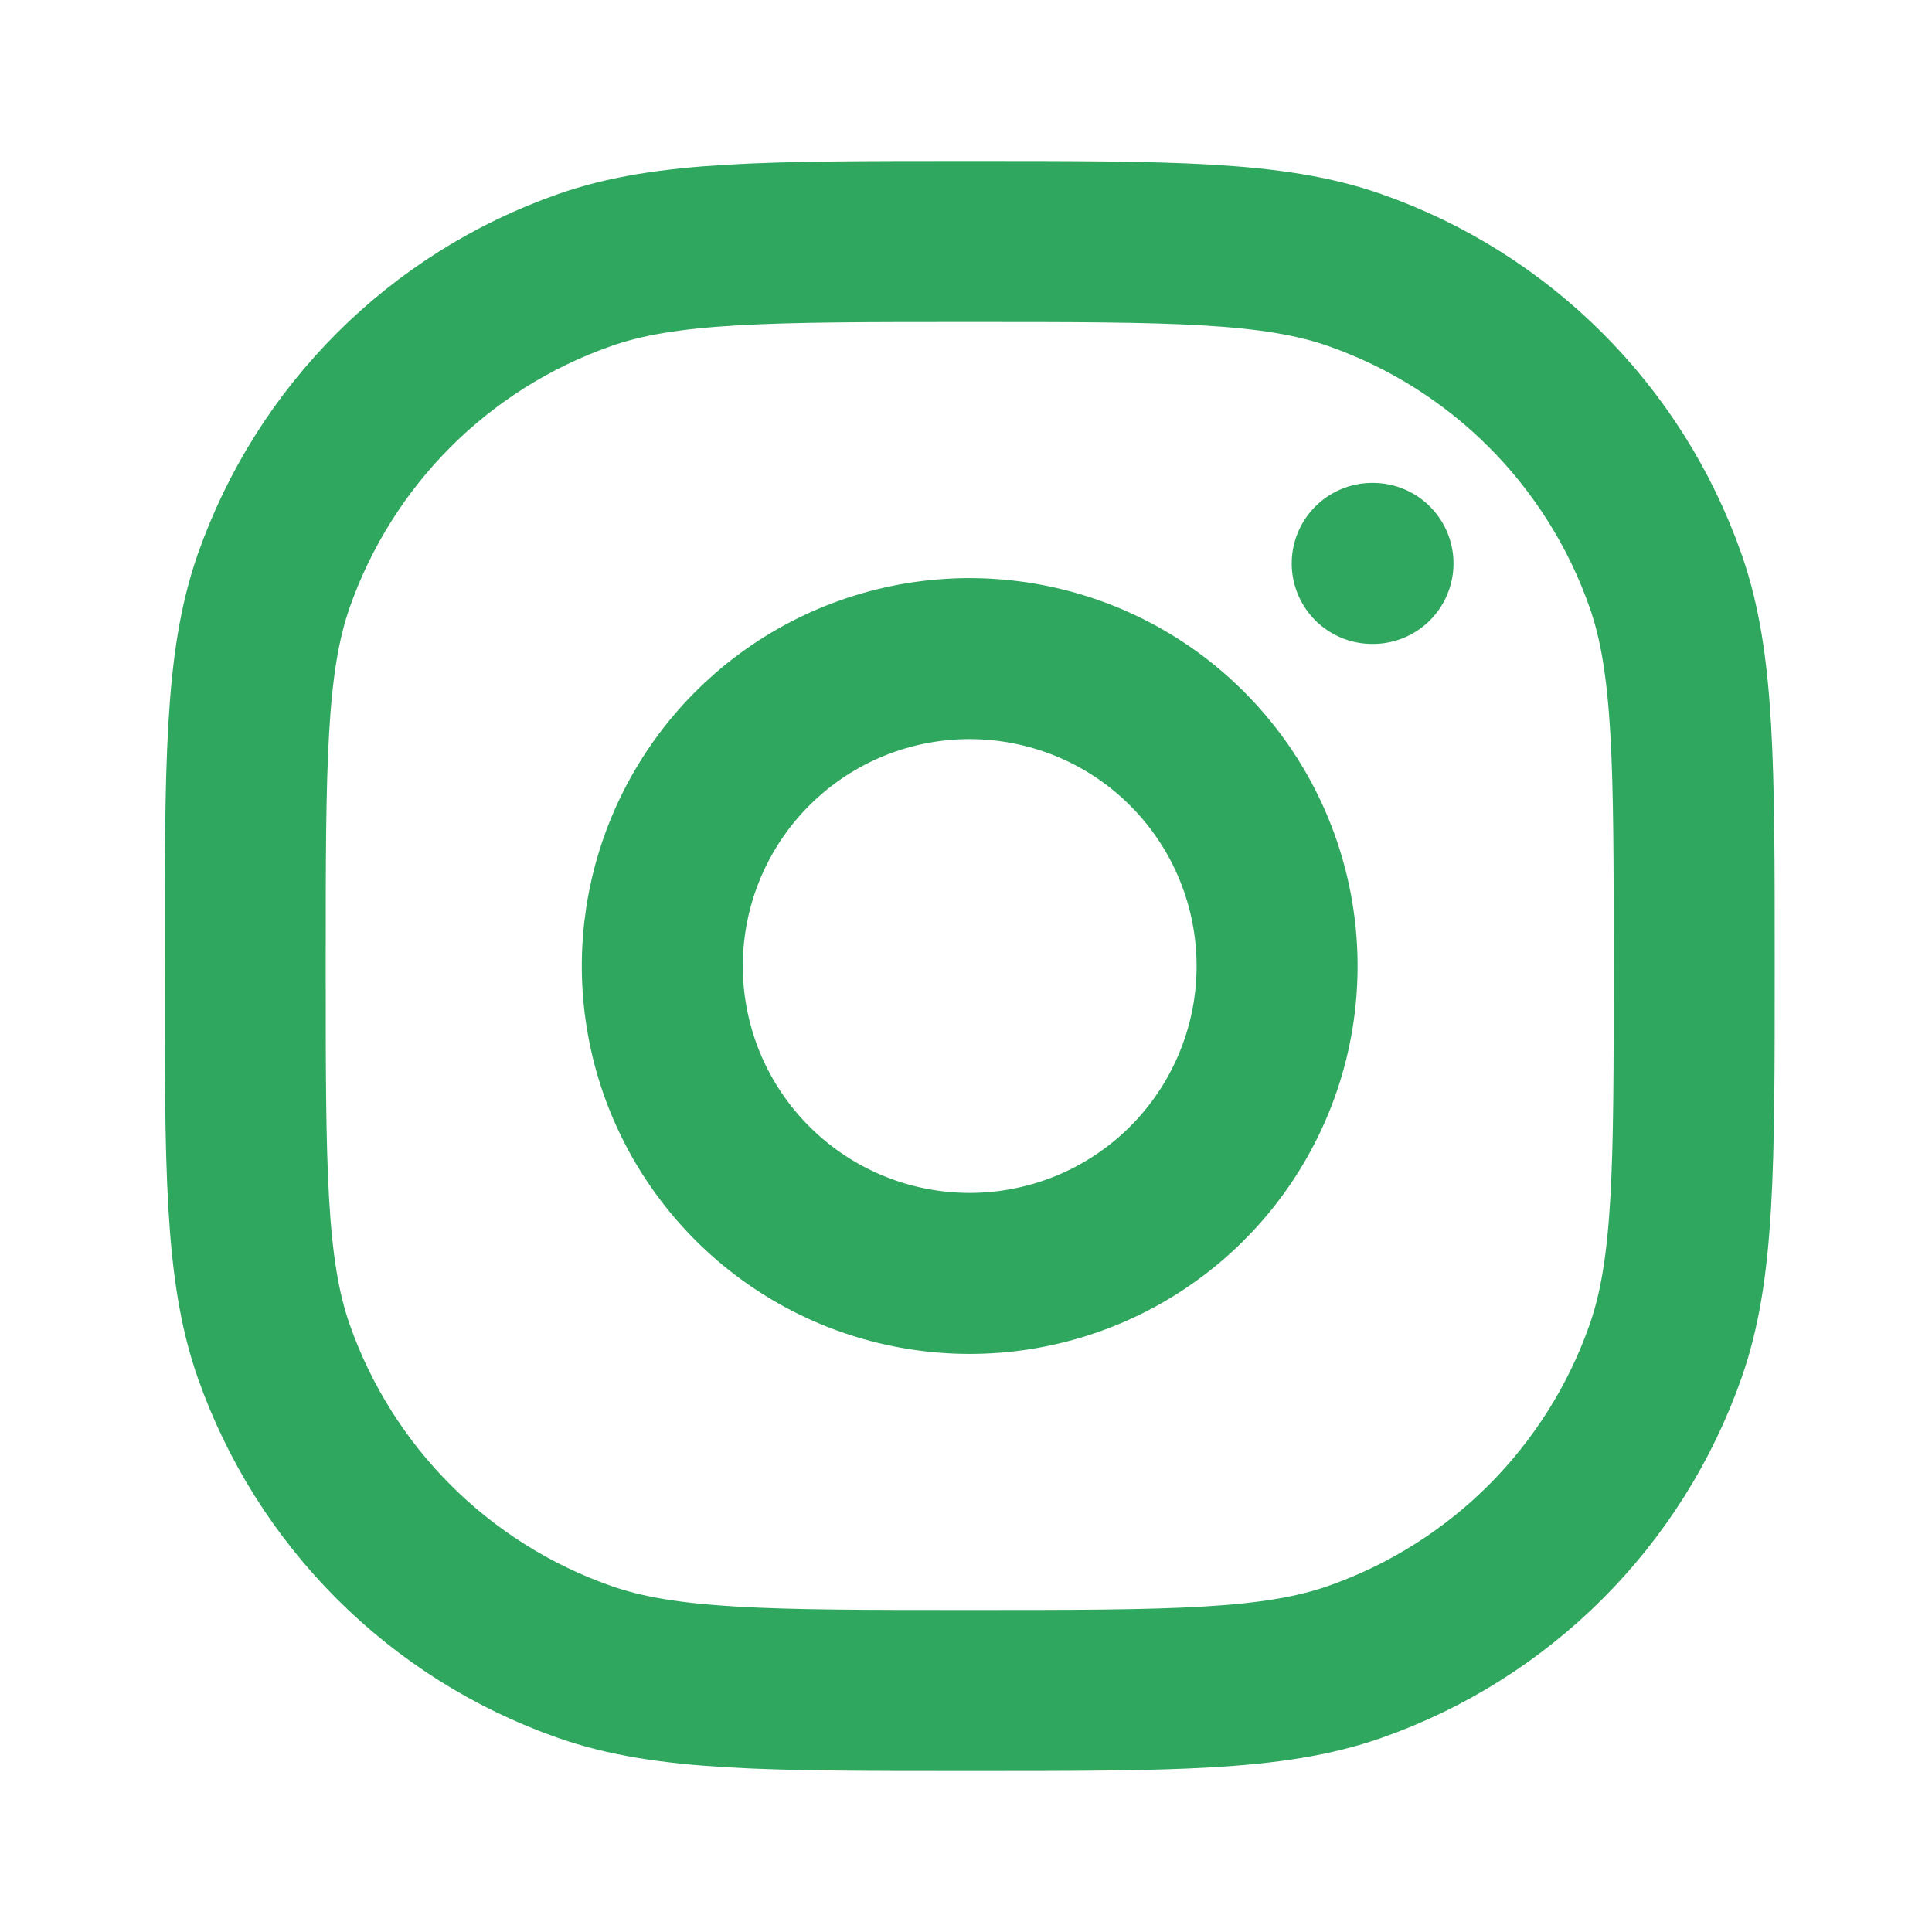 <?xml version="1.0" encoding="UTF-8"?>
<svg xmlns="http://www.w3.org/2000/svg" width="24" height="24" viewBox="0 0 24 24" fill="none">
  <path d="M17.046 6.999H17.056M3.046 12C3.046 9.486 3.046 8.23 3.399 7.219C4.033 5.41 5.455 3.987 7.265 3.354C8.275 3 9.532 3 12.046 3C14.559 3 15.816 3 16.827 3.354C18.636 3.987 20.059 5.41 20.692 7.219C21.046 8.23 21.046 9.486 21.046 12C21.046 14.514 21.046 15.77 20.692 16.781C20.059 18.59 18.636 20.013 16.827 20.646C15.816 21 14.559 21 12.046 21C9.532 21 8.275 21 7.265 20.646C5.455 20.013 4.033 18.59 3.399 16.781C3.046 15.77 3.046 14.514 3.046 12ZM15.823 11.44C15.941 12.234 15.806 13.046 15.435 13.759C15.066 14.472 14.48 15.05 13.763 15.411C13.045 15.772 12.232 15.898 11.439 15.77C10.646 15.643 9.914 15.268 9.346 14.7C8.778 14.132 8.403 13.4 8.276 12.607C8.148 11.814 8.274 11.001 8.635 10.283C8.996 9.566 9.574 8.98 10.287 8.61C11 8.24 11.812 8.105 12.606 8.223C13.416 8.343 14.167 8.72 14.746 9.3C15.325 9.879 15.703 10.629 15.823 11.44Z" stroke="#2FA75E" stroke-width="2" stroke-linecap="round" stroke-linejoin="round"></path>
</svg>
